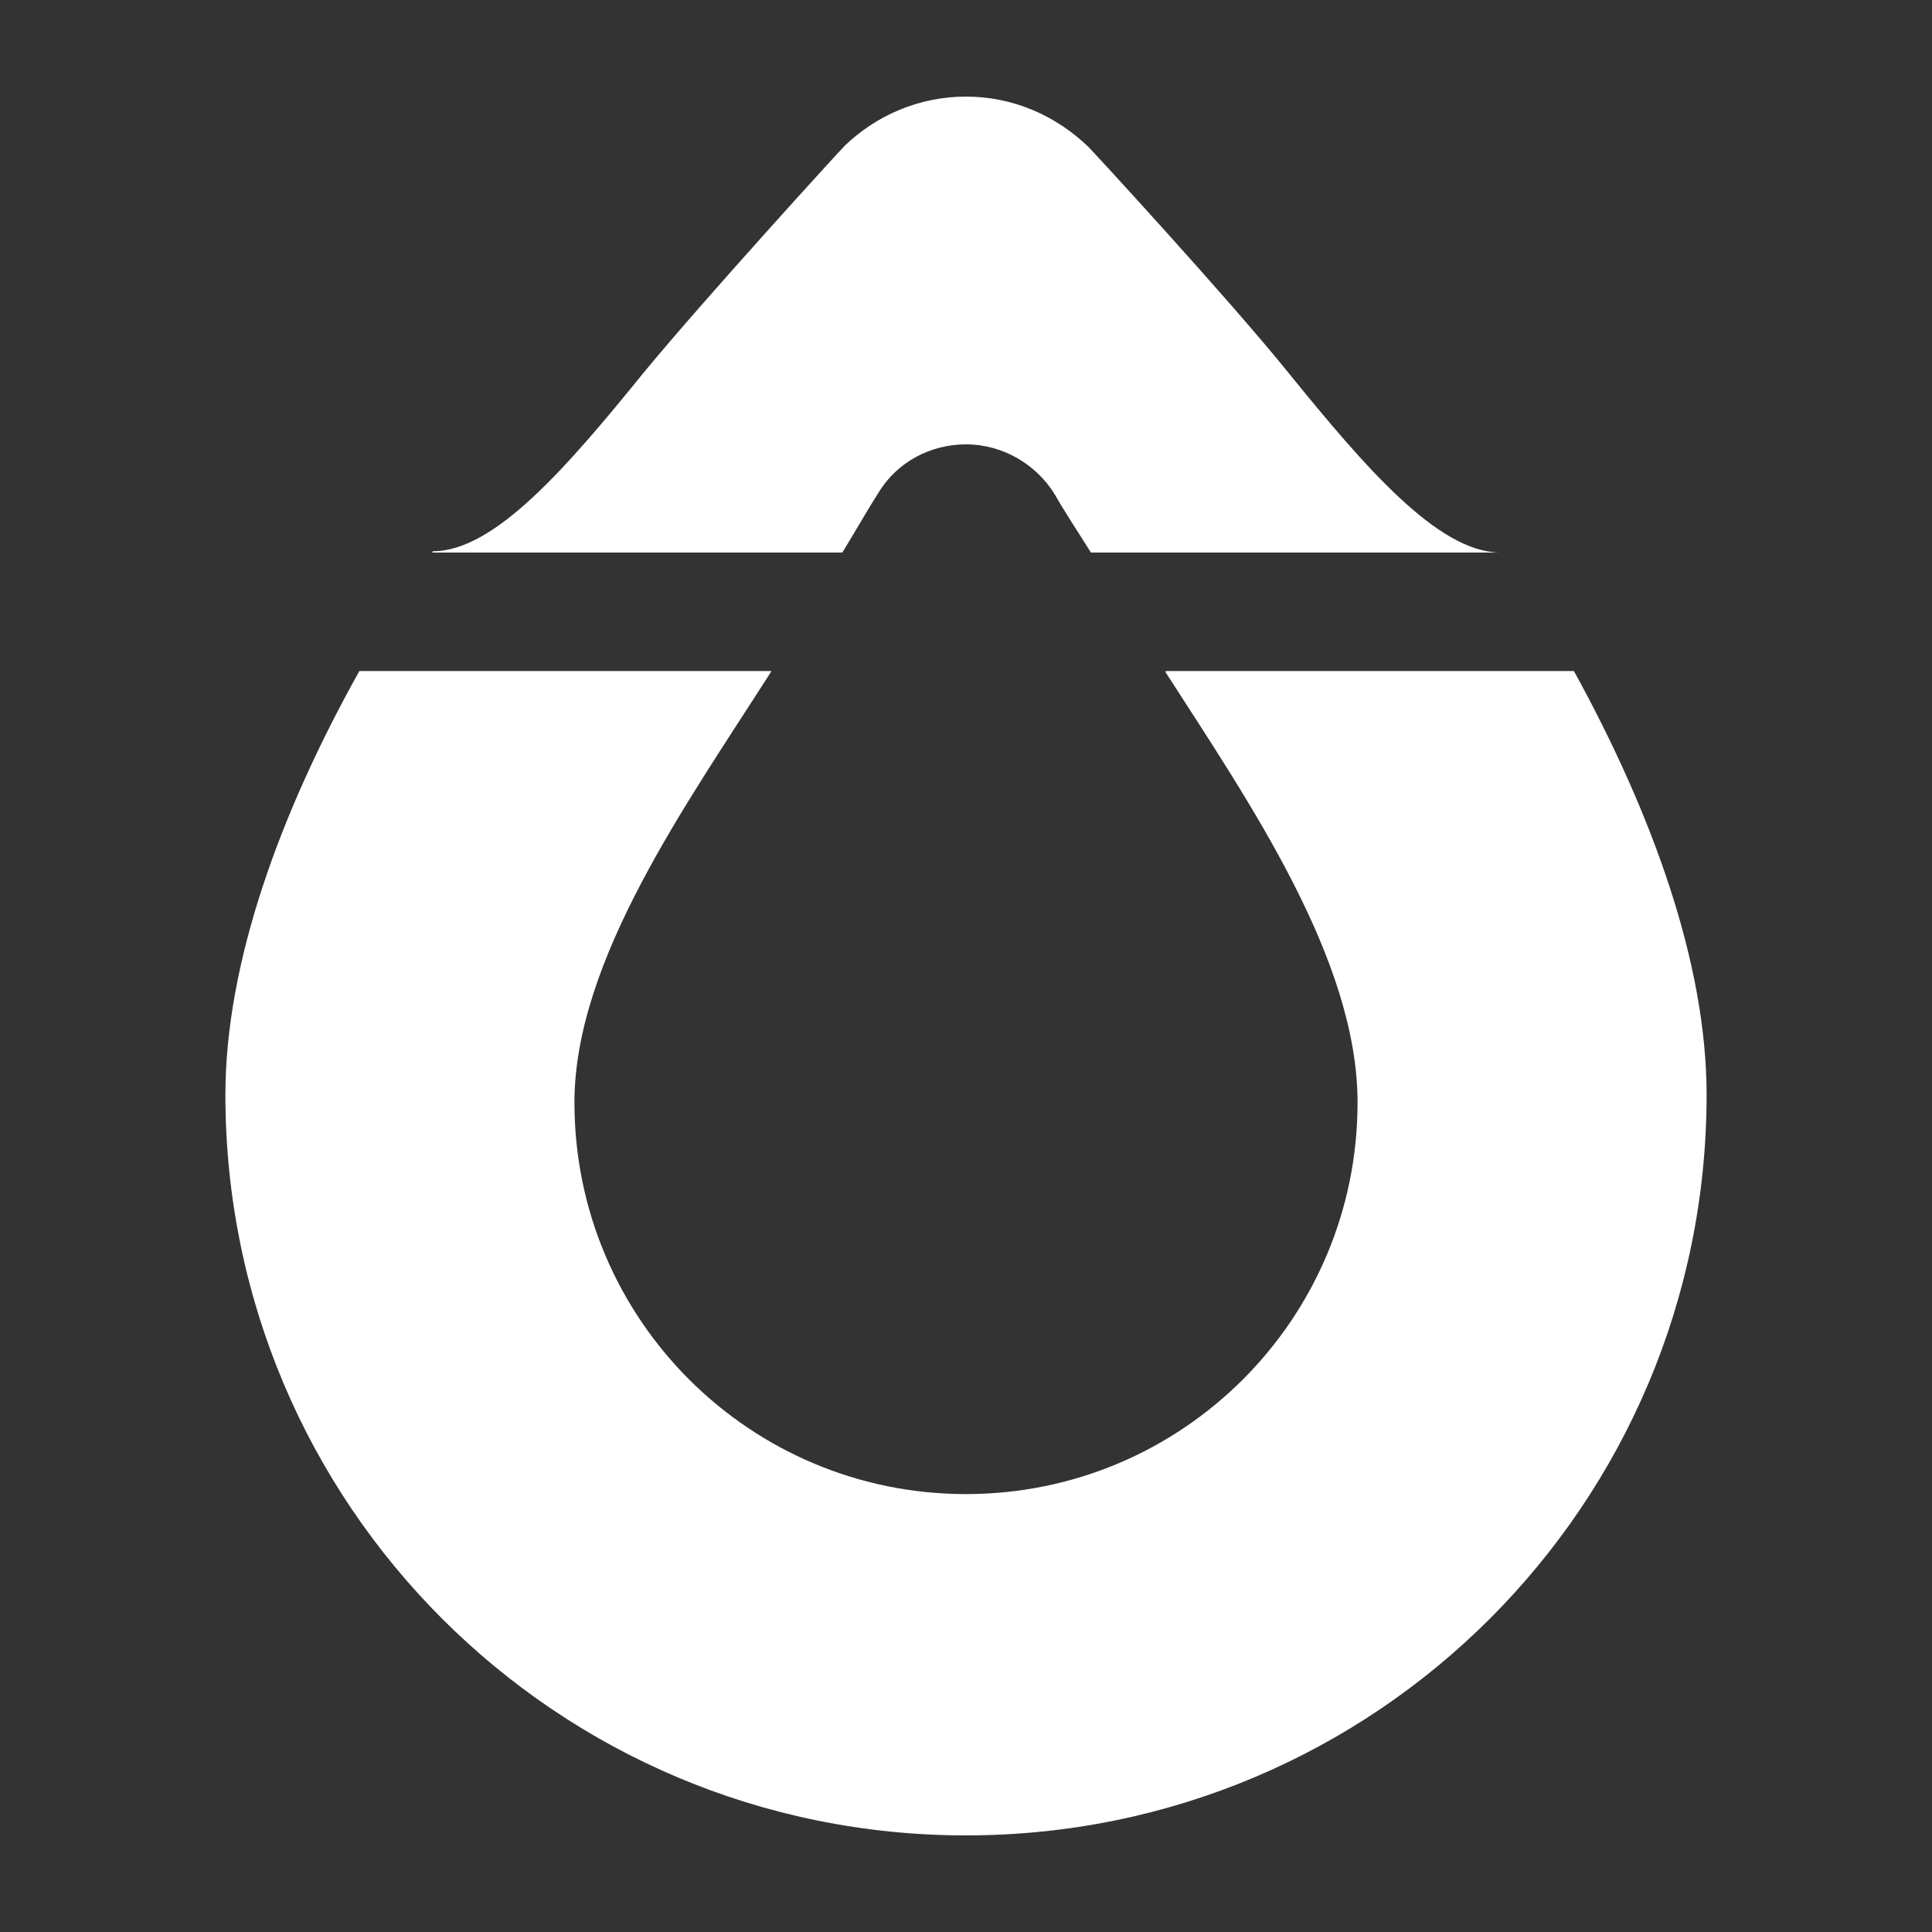 <?xml version="1.0" encoding="utf-8"?>
<!-- Generator: Adobe Illustrator 21.0.0, SVG Export Plug-In . SVG Version: 6.00 Build 0)  -->
<svg version="1.1" id="Layer_1" xmlns="http://www.w3.org/2000/svg" xmlns:xlink="http://www.w3.org/1999/xlink" x="0px" y="0px"
	 viewBox="0 0 150 150" style="enable-background:new 0 0 150 150;" xml:space="preserve">
<rect x="0" y="0" width="150" height="150" fill="#333333" stroke="none"/>
<style type="text/css">
	.st0{fill:#FFFFFF;}
</style>
<path class="st0" d="M132.5,85c0,31.8-25.7,57.5-57.5,57.5c-31.8,0-57.5-25.7-57.5-57.5c0-10.2,4.2-21.8,10.4-32.9h32
	c-6.5,10.2-15.3,22.4-15.3,33.5c0,16.8,13.6,30.4,30.4,30.4s30.4-13.6,30.4-30.4c0-11.1-8.4-23.3-14.9-33.4c0,0,0,0,0-0.1h31.7
	C128.3,63.2,132.5,74.8,132.5,85z M116.4,42.9C116.4,42.9,116.4,42.8,116.4,42.9c-4.8-0.1-10.4-6.6-16.4-14
	c-4.6-5.7-15.1-17.1-15.5-17.5C82,9,78.7,7.5,75,7.5v0c0,0,0,0,0,0c0,0,0,0,0,0c0,0,0,0,0,0c0,0,0,0,0,0l0,0c-3.7,0-7,1.5-9.4,3.8
	C65.1,11.8,54.7,23.2,50,28.9c-6,7.4-11.6,13.9-16.4,13.9c0,0,0,0.1-0.1,0.1h31.9c1.1-1.8,2-3.4,2.9-4.8c1.4-2.2,3.9-3.6,6.7-3.6
	c2.9,0,5.5,1.6,6.9,3.9c0.8,1.4,1.8,2.9,2.8,4.5H116.4z"/>
</svg>
